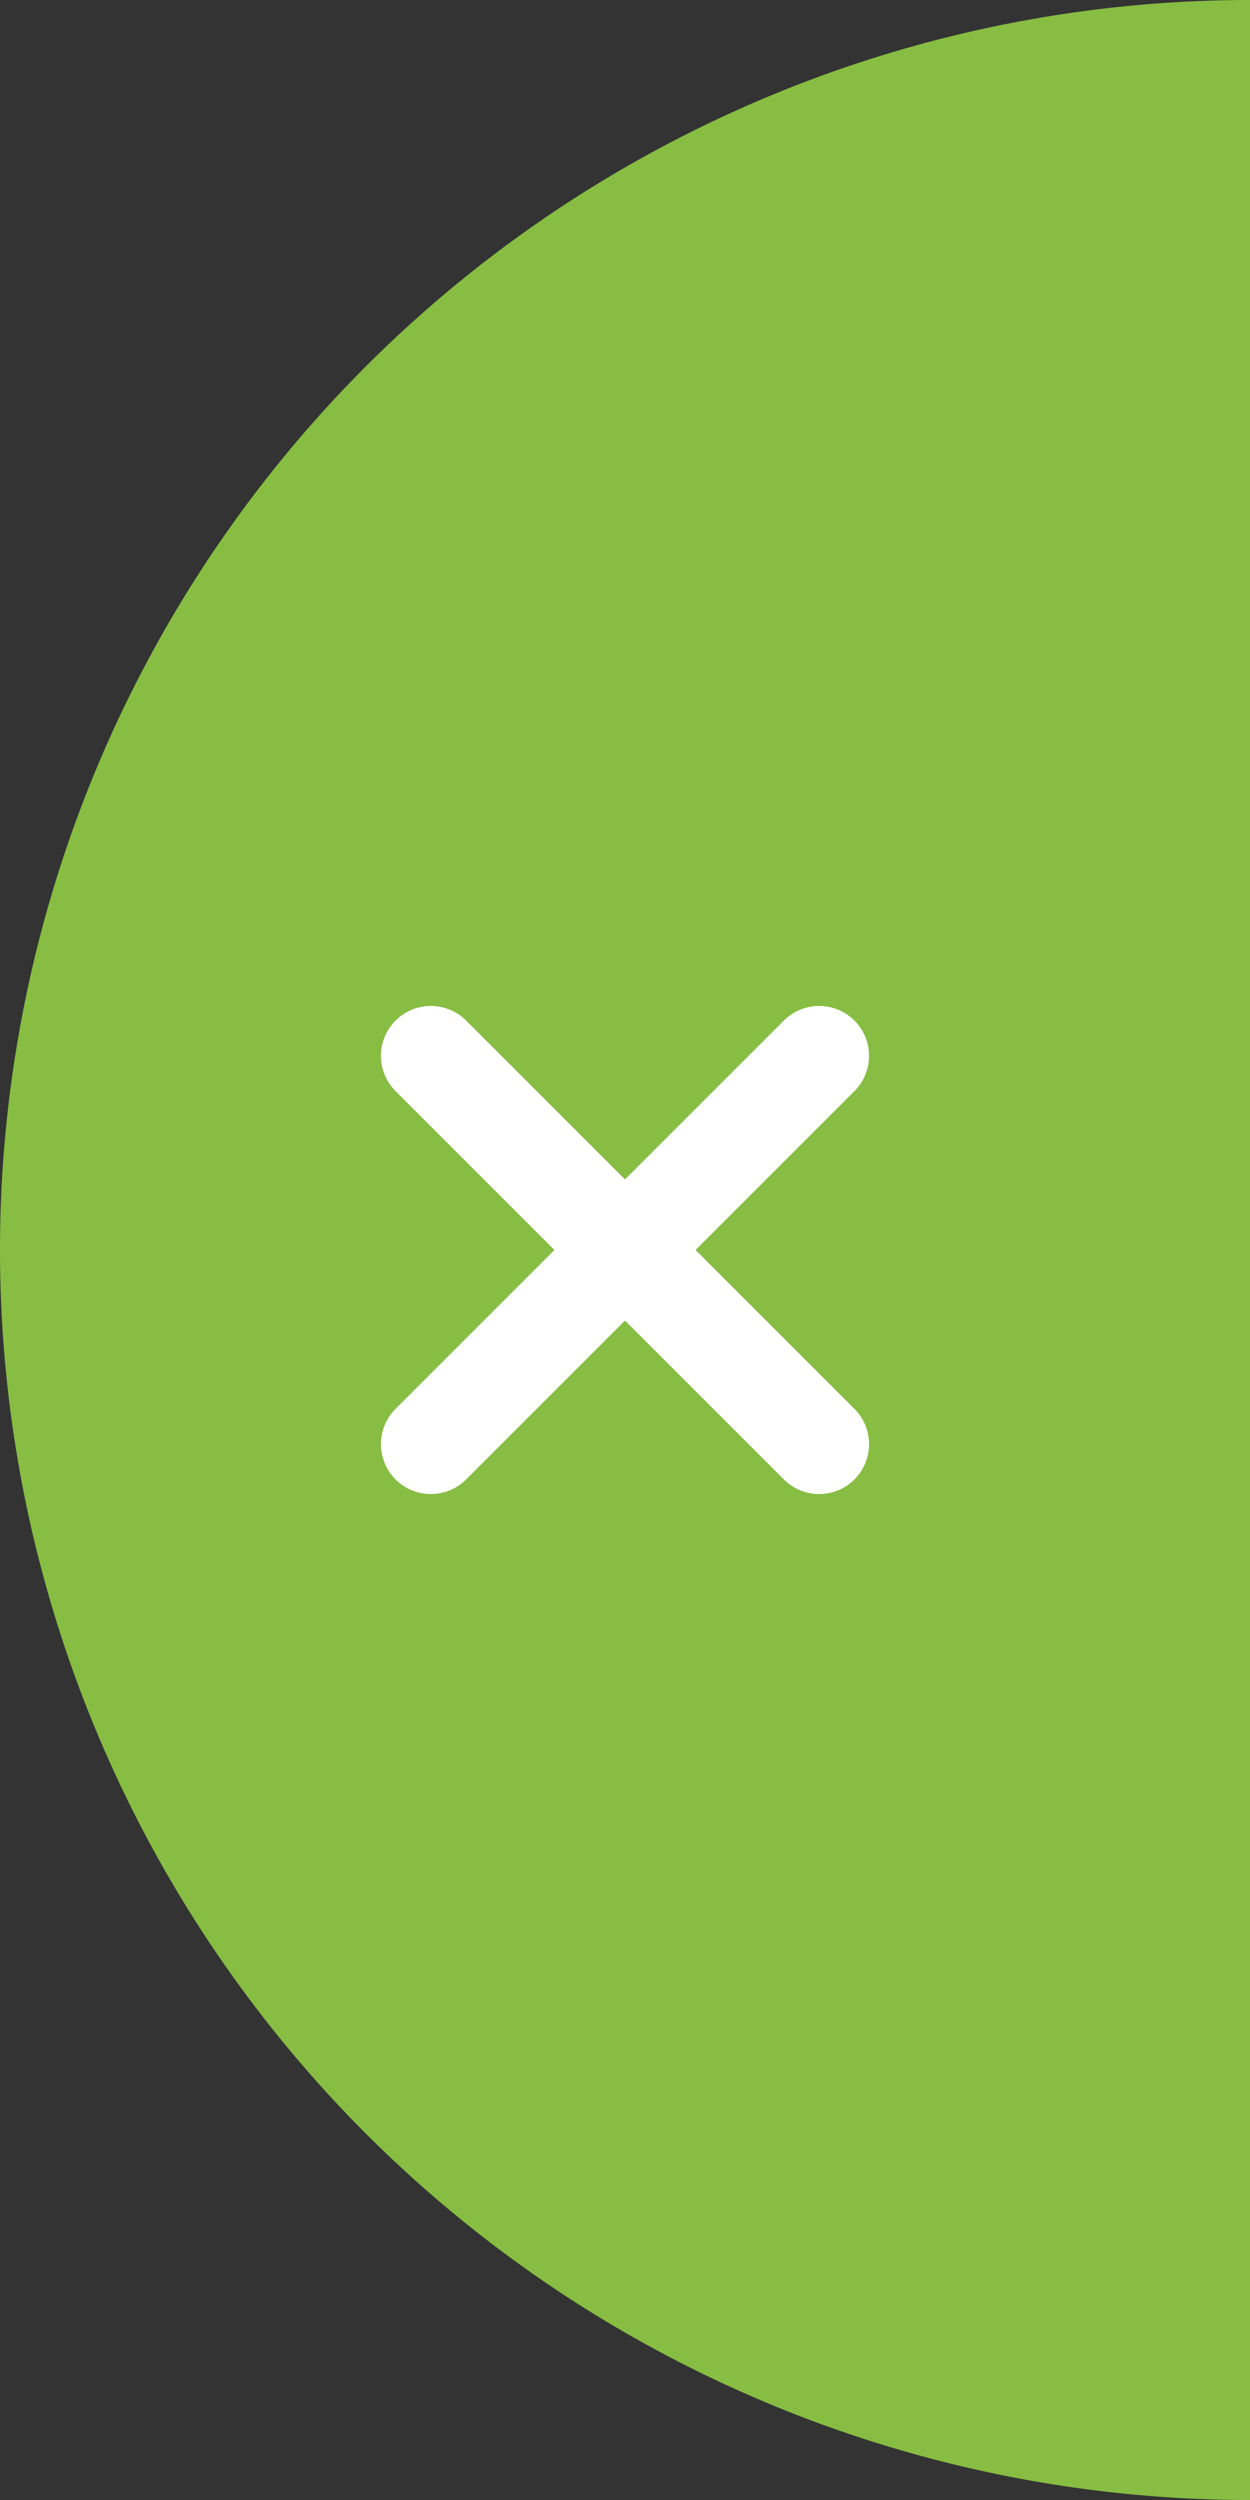<svg id="レイヤー_1" data-name="レイヤー 1" xmlns="http://www.w3.org/2000/svg" viewBox="0 0 71 142">
  <rect x="0" y="0" width="71" height="142" fill="#333333" stroke="none"/>
  <defs>
    <style>
      .cls-1 {
        fill: #87bd42;
      }

      .cls-2 {
        fill: none;
        stroke: #fff;
        stroke-linecap: round;
        stroke-miterlimit: 10;
        stroke-width: 5.669px;
      }
    </style>
  </defs>
  <title>close</title>
  <g>
    <path class="cls-1" d="M71,142A71,71,0,0,1,71,0Z" transform="translate(0 0)"/>
    <line class="cls-2" x1="24.472" y1="59.972" x2="46.528" y2="82.028"/>
    <line class="cls-2" x1="24.472" y1="82.028" x2="46.528" y2="59.972"/>
  </g>
</svg>
